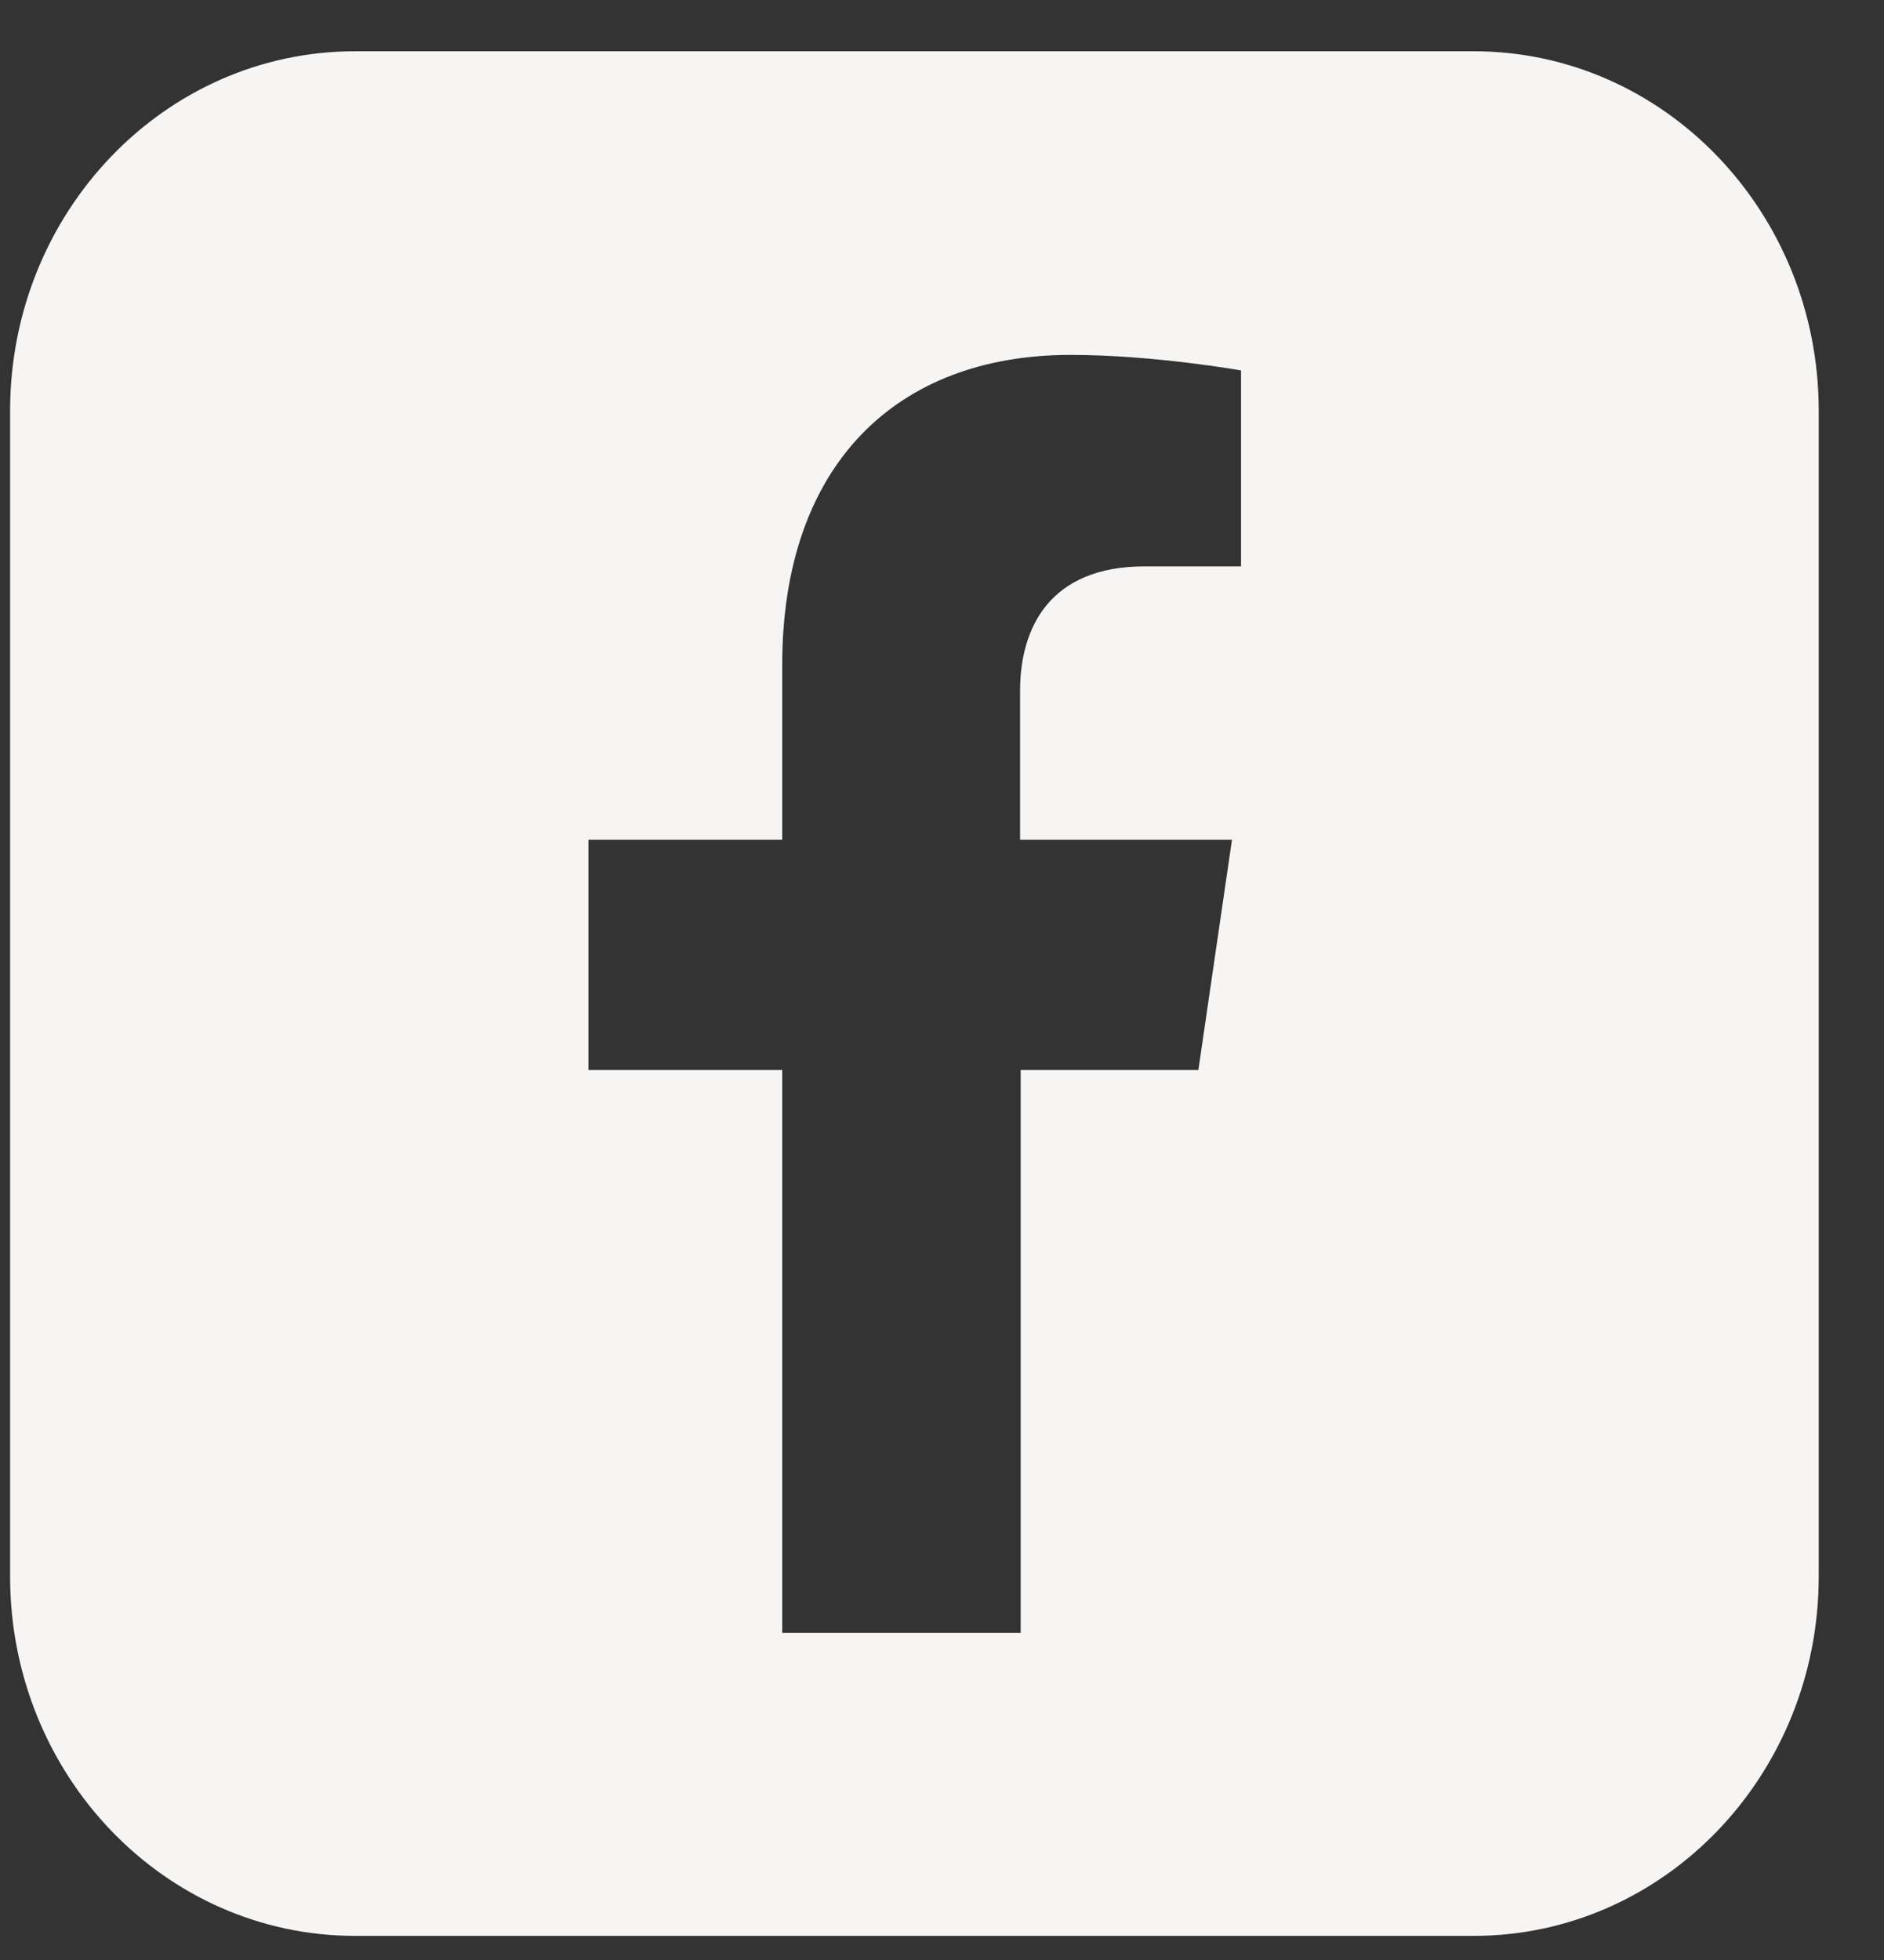<?xml version="1.0" encoding="utf-8"?>
<svg xmlns="http://www.w3.org/2000/svg" fill="none" height="100%" overflow="visible" preserveAspectRatio="none" style="display: block;" viewBox="0 0 25 26" width="100%">
<rect x="0" y="0" width="25" height="26" fill="#333333" stroke="none"/>
<g id="logo-facebook">
<path d="M19.555 0.68H4.712C2.183 0.68 0.134 2.815 0.134 5.45V20.911C0.134 23.546 2.183 25.68 4.712 25.68H19.555C22.084 25.68 24.134 23.546 24.134 20.911V5.45C24.134 2.815 22.084 0.68 19.555 0.68ZM16.468 7.513H15.191C13.93 7.513 13.536 8.326 13.536 9.165V11.139H16.348L15.902 14.194H13.544V21.661H10.38V14.194H7.808V11.139H10.38V8.817C10.38 6.173 11.889 4.708 14.204 4.708C15.31 4.708 16.468 4.914 16.468 4.914V7.513Z" fill="#F6F5F3" id="logo-facebook_2"/>
</g>
</svg>